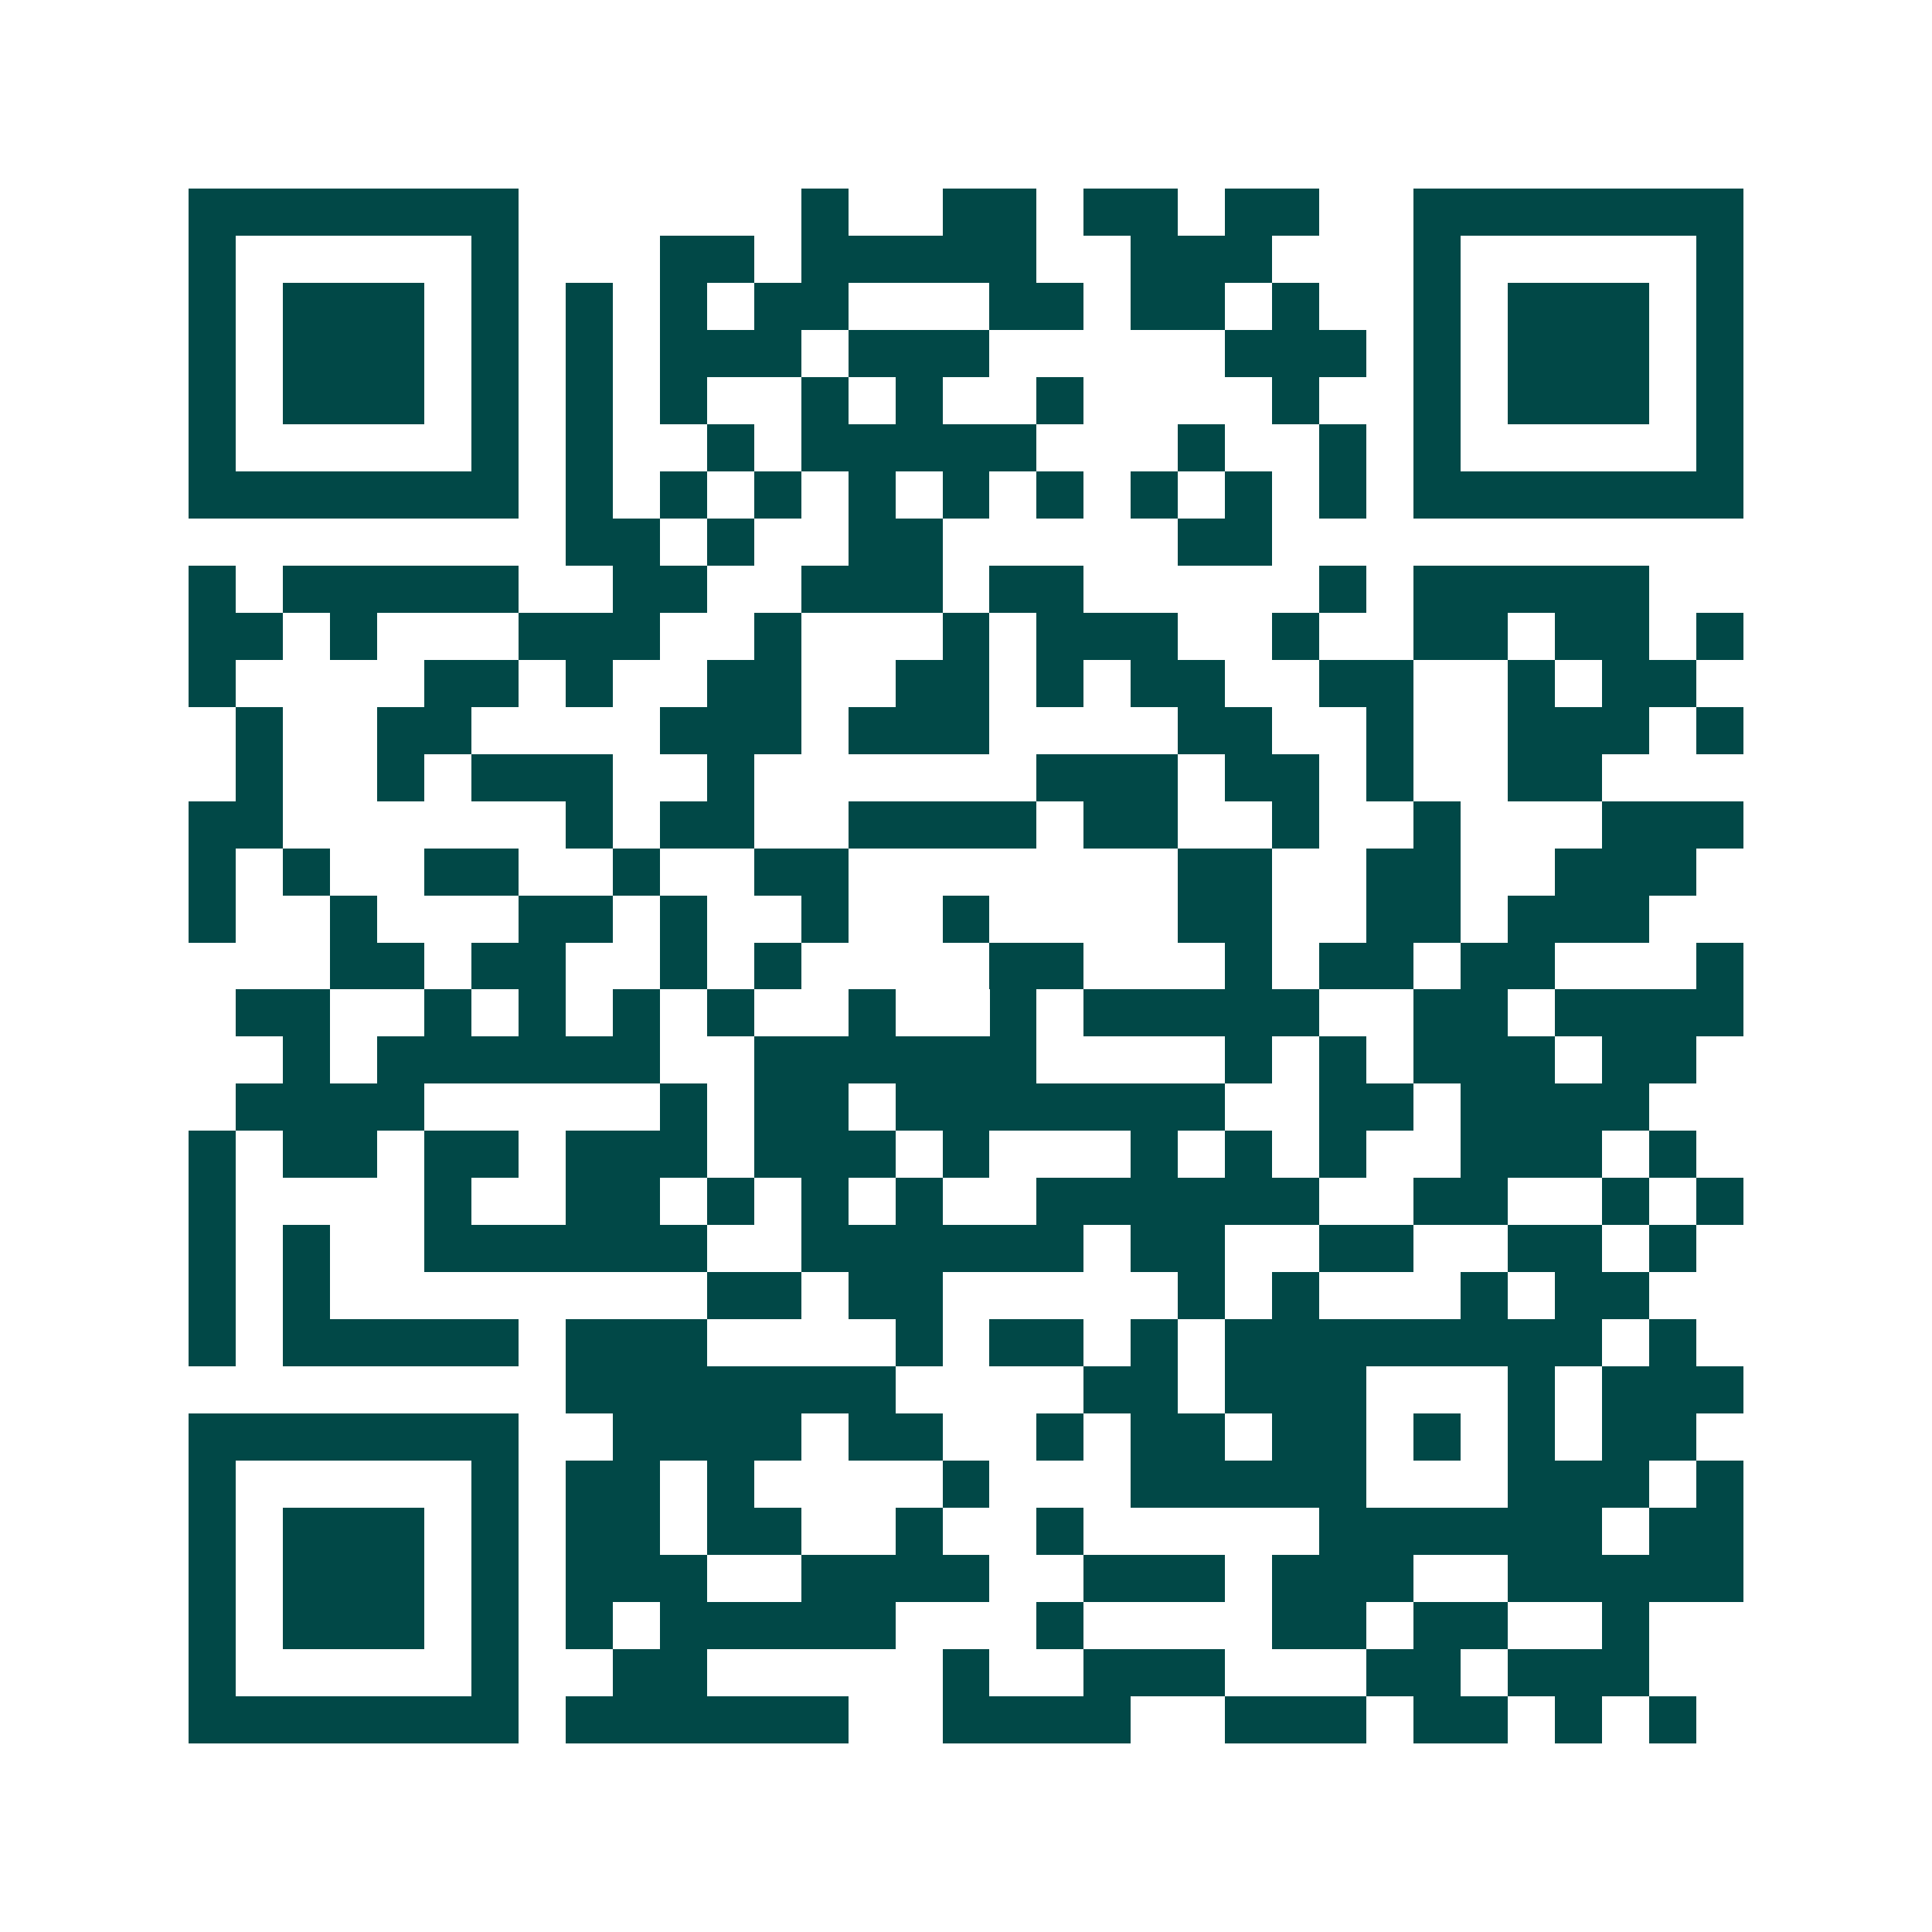 <svg xmlns="http://www.w3.org/2000/svg" width="200" height="200" viewBox="0 0 41 41" shape-rendering="crispEdges"><path fill="#ffffff" d="M0 0h41v41H0z"/><path stroke="#014847" d="M4 4.5h7m6 0h1m2 0h2m1 0h2m1 0h2m2 0h7M4 5.5h1m5 0h1m3 0h2m1 0h5m2 0h3m3 0h1m5 0h1M4 6.5h1m1 0h3m1 0h1m1 0h1m1 0h1m1 0h2m3 0h2m1 0h2m1 0h1m2 0h1m1 0h3m1 0h1M4 7.5h1m1 0h3m1 0h1m1 0h1m1 0h3m1 0h3m5 0h3m1 0h1m1 0h3m1 0h1M4 8.5h1m1 0h3m1 0h1m1 0h1m1 0h1m2 0h1m1 0h1m2 0h1m4 0h1m2 0h1m1 0h3m1 0h1M4 9.5h1m5 0h1m1 0h1m2 0h1m1 0h5m3 0h1m2 0h1m1 0h1m5 0h1M4 10.5h7m1 0h1m1 0h1m1 0h1m1 0h1m1 0h1m1 0h1m1 0h1m1 0h1m1 0h1m1 0h7M12 11.5h2m1 0h1m2 0h2m5 0h2M4 12.5h1m1 0h5m2 0h2m2 0h3m1 0h2m5 0h1m1 0h5M4 13.5h2m1 0h1m3 0h3m2 0h1m3 0h1m1 0h3m2 0h1m2 0h2m1 0h2m1 0h1M4 14.5h1m4 0h2m1 0h1m2 0h2m2 0h2m1 0h1m1 0h2m2 0h2m2 0h1m1 0h2M5 15.5h1m2 0h2m4 0h3m1 0h3m4 0h2m2 0h1m2 0h3m1 0h1M5 16.5h1m2 0h1m1 0h3m2 0h1m6 0h3m1 0h2m1 0h1m2 0h2M4 17.5h2m6 0h1m1 0h2m2 0h4m1 0h2m2 0h1m2 0h1m3 0h3M4 18.5h1m1 0h1m2 0h2m2 0h1m2 0h2m7 0h2m2 0h2m2 0h3M4 19.5h1m2 0h1m3 0h2m1 0h1m2 0h1m2 0h1m4 0h2m2 0h2m1 0h3M7 20.5h2m1 0h2m2 0h1m1 0h1m4 0h2m3 0h1m1 0h2m1 0h2m3 0h1M5 21.5h2m2 0h1m1 0h1m1 0h1m1 0h1m2 0h1m2 0h1m1 0h5m2 0h2m1 0h4M6 22.5h1m1 0h6m2 0h6m4 0h1m1 0h1m1 0h3m1 0h2M5 23.5h4m5 0h1m1 0h2m1 0h7m2 0h2m1 0h4M4 24.5h1m1 0h2m1 0h2m1 0h3m1 0h3m1 0h1m3 0h1m1 0h1m1 0h1m2 0h3m1 0h1M4 25.5h1m4 0h1m2 0h2m1 0h1m1 0h1m1 0h1m2 0h6m2 0h2m2 0h1m1 0h1M4 26.5h1m1 0h1m2 0h6m2 0h6m1 0h2m2 0h2m2 0h2m1 0h1M4 27.5h1m1 0h1m8 0h2m1 0h2m5 0h1m1 0h1m3 0h1m1 0h2M4 28.5h1m1 0h5m1 0h3m4 0h1m1 0h2m1 0h1m1 0h8m1 0h1M12 29.5h7m4 0h2m1 0h3m3 0h1m1 0h3M4 30.5h7m2 0h4m1 0h2m2 0h1m1 0h2m1 0h2m1 0h1m1 0h1m1 0h2M4 31.5h1m5 0h1m1 0h2m1 0h1m4 0h1m3 0h5m3 0h3m1 0h1M4 32.5h1m1 0h3m1 0h1m1 0h2m1 0h2m2 0h1m2 0h1m5 0h6m1 0h2M4 33.5h1m1 0h3m1 0h1m1 0h3m2 0h4m2 0h3m1 0h3m2 0h5M4 34.5h1m1 0h3m1 0h1m1 0h1m1 0h5m3 0h1m4 0h2m1 0h2m2 0h1M4 35.5h1m5 0h1m2 0h2m5 0h1m2 0h3m3 0h2m1 0h3M4 36.5h7m1 0h6m2 0h4m2 0h3m1 0h2m1 0h1m1 0h1"/></svg>
